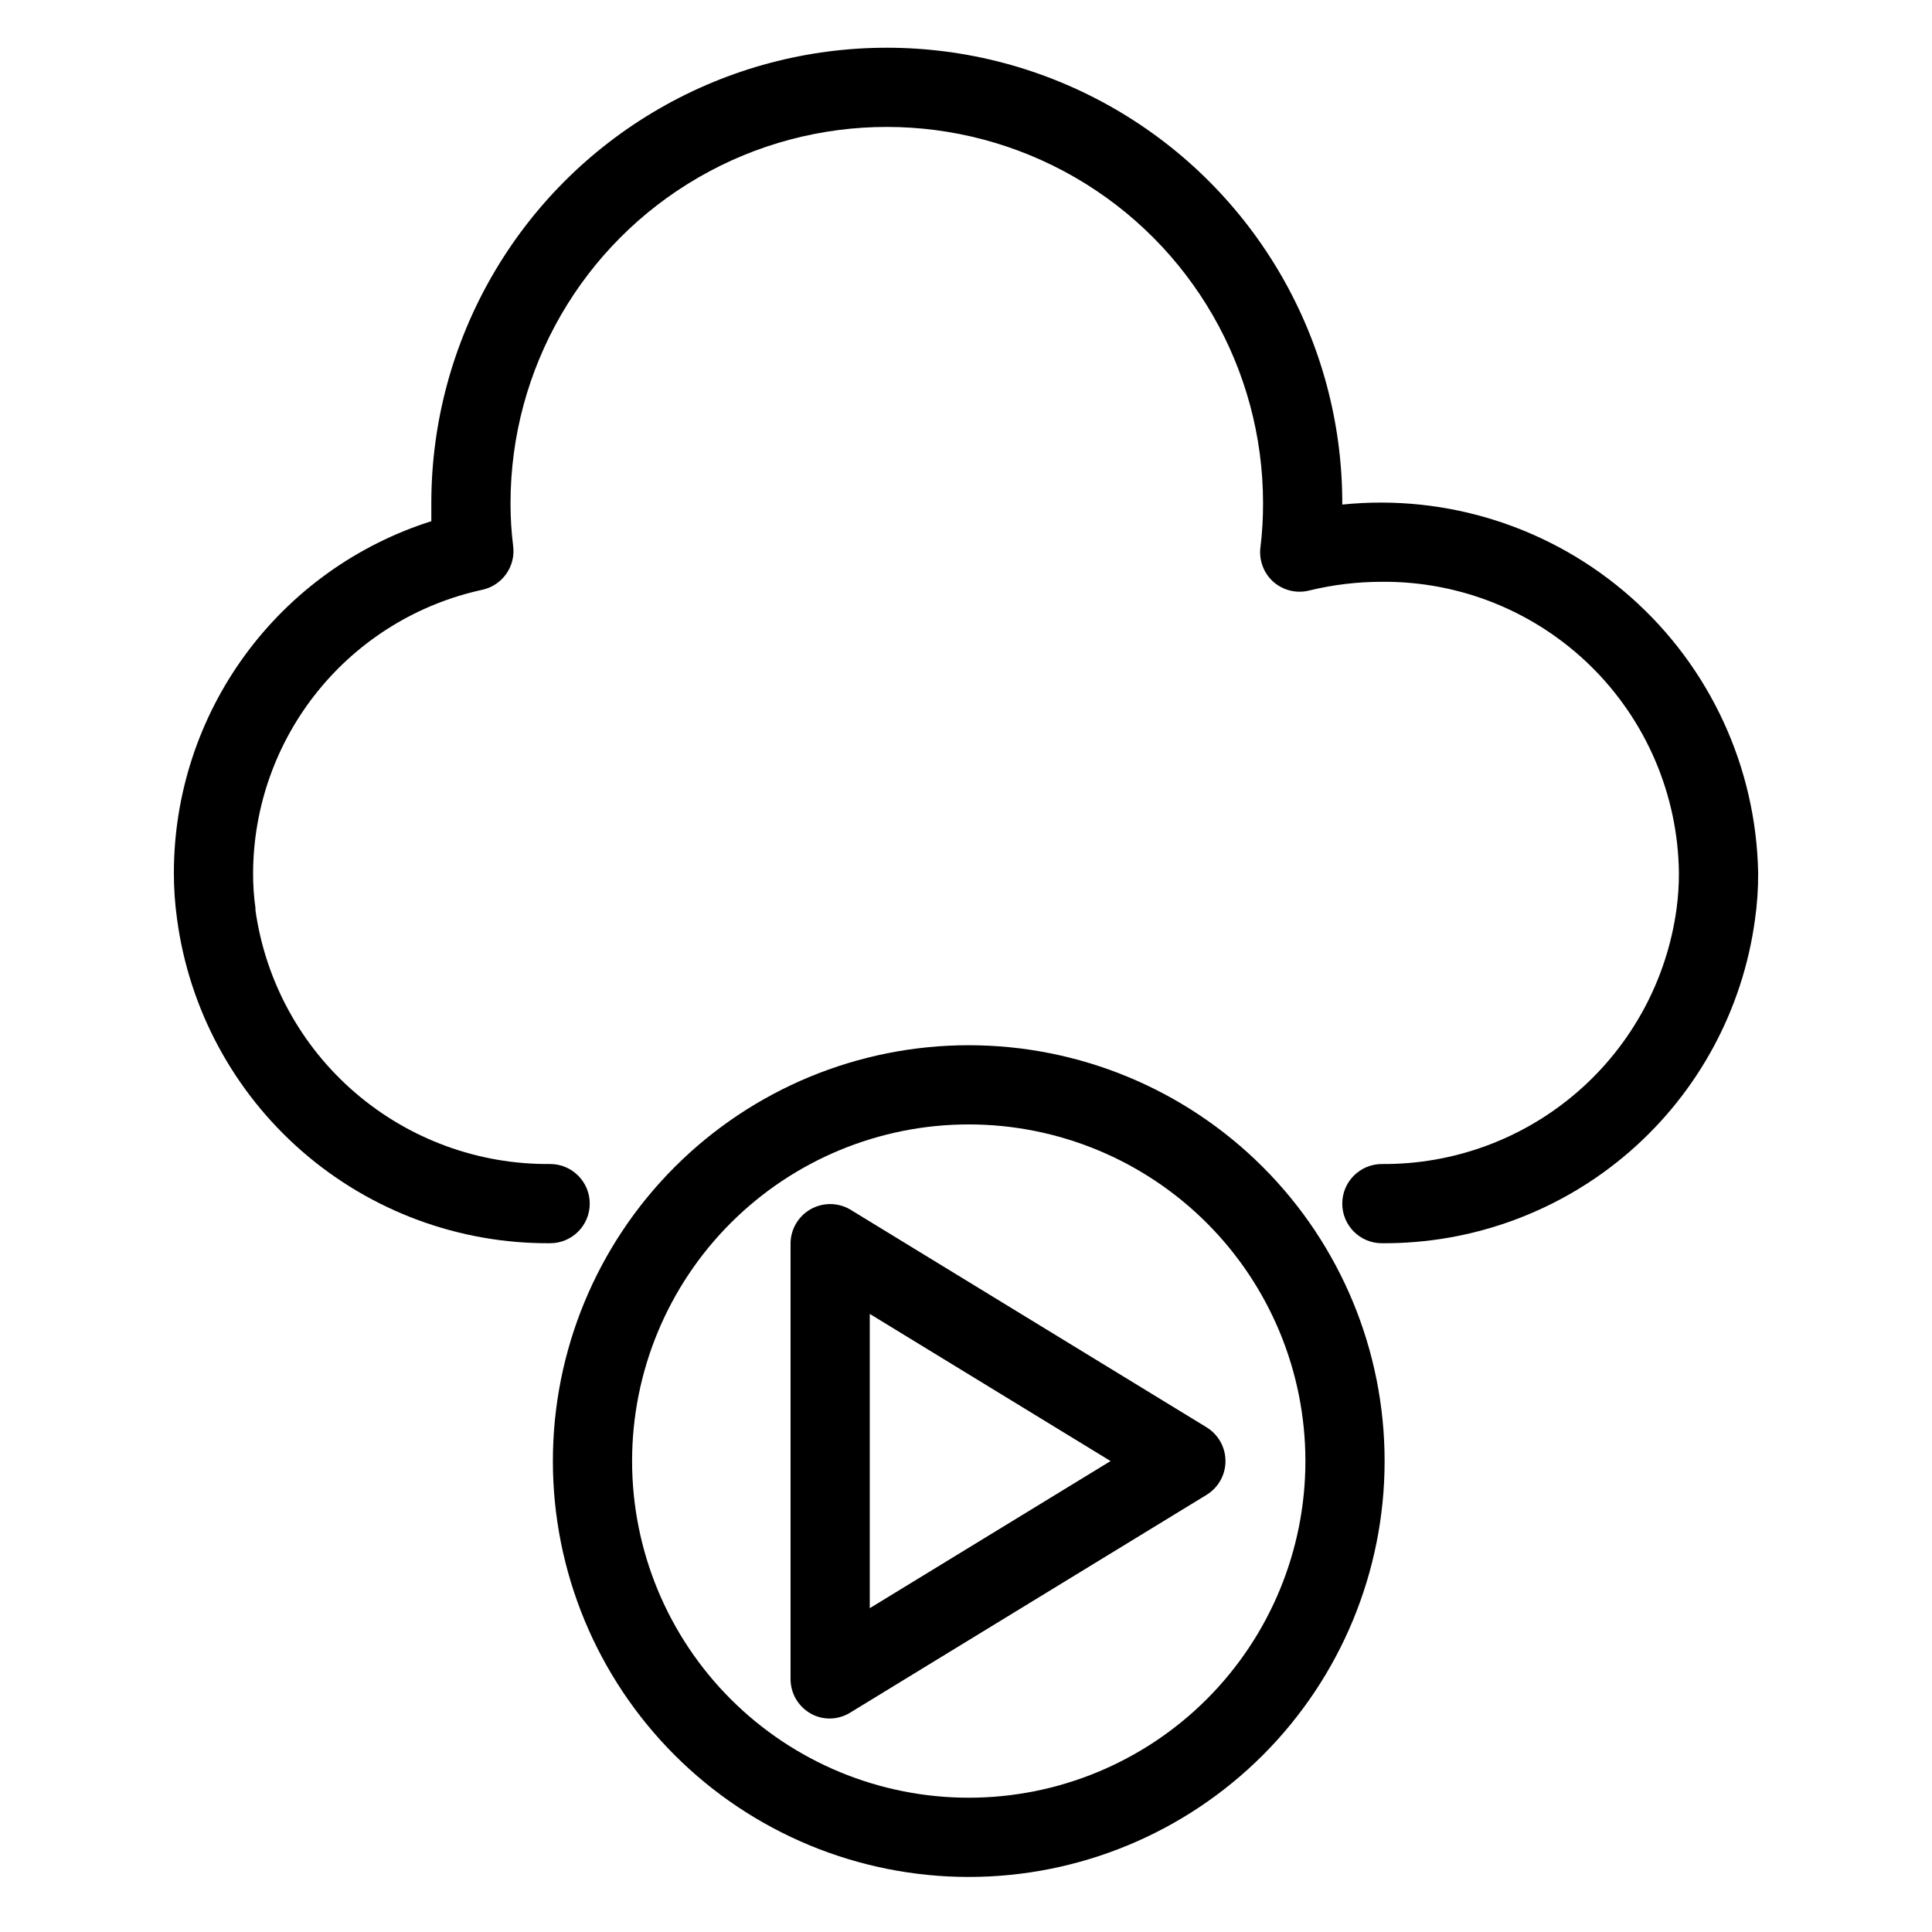 <?xml version="1.0" encoding="UTF-8"?>
<!-- Uploaded to: ICON Repo, www.svgrepo.com, Generator: ICON Repo Mixer Tools -->
<svg fill="#000000" width="800px" height="800px" version="1.1" viewBox="144 144 512 512" xmlns="http://www.w3.org/2000/svg">
 <g>
  <path d="m510.21 473.47c-5.797 0-10.496-4.699-10.496-10.496 0-5.797 4.699-10.496 10.496-10.496 19.008 0.148 37.422-6.633 51.793-19.07 14.371-12.441 23.723-29.691 26.297-48.527 0.43-3.164 0.641-6.356 0.629-9.551-0.234-20.66-8.652-40.383-23.41-54.848-14.758-14.461-34.648-22.48-55.309-22.297-6.488-0.004-12.957 0.77-19.262 2.309-3.352 0.84-6.906-0.023-9.496-2.309-2.586-2.312-3.863-5.746-3.414-9.184 0.469-3.867 0.695-7.758 0.684-11.652 0-35.621-19.004-68.539-49.855-86.352-30.852-17.812-68.863-17.812-99.715 0-30.848 17.812-49.855 50.73-49.855 86.352-0.008 3.773 0.219 7.543 0.684 11.285 0.734 5.391-2.777 10.449-8.082 11.648-17.172 3.707-32.562 13.168-43.625 26.816-11.059 13.648-17.129 30.664-17.199 48.23-0.02 3.125 0.191 6.25 0.629 9.344v0.578-0.004c2.648 18.773 12.027 35.941 26.395 48.309 14.367 12.371 32.738 19.094 51.695 18.922 5.797 0 10.496 4.699 10.496 10.496 0 5.797-4.699 10.496-10.496 10.496-24.109 0.16-47.453-8.473-65.656-24.289-18.199-15.816-30.012-37.723-33.215-61.621-0.57-4.055-0.848-8.141-0.84-12.23 0-20.766 6.609-40.996 18.875-57.754 12.27-16.758 29.551-29.176 49.348-35.449v-4.777c0-43.121 23.008-82.969 60.352-104.53 37.348-21.562 83.359-21.562 120.71 0 37.344 21.562 60.352 61.41 60.352 104.53v0.367c27.832-2.867 55.594 6.059 76.535 24.609 20.945 18.551 33.16 45.031 33.672 73.004 0.027 4.144-0.25 8.285-0.84 12.387-3.238 23.867-15.062 45.742-33.262 61.523-18.199 15.785-41.523 24.395-65.609 24.23z"/>
  <path d="m364 599.42c-1.84 0.035-3.656-0.438-5.246-1.363-3.262-1.883-5.266-5.367-5.25-9.133v-115.45c0.043-3.731 2.059-7.16 5.297-9.004 3.242-1.848 7.219-1.836 10.449 0.027l94.465 57.727v0.004c3.137 1.902 5.051 5.305 5.051 8.973s-1.914 7.07-5.051 8.973l-94.465 57.727v0.004c-1.586 0.961-3.394 1.484-5.25 1.52zm10.496-107.22v77.988l63.816-38.992z"/>
  <path d="m400.73 641.41c-29.23 0-57.262-11.609-77.93-32.277-20.668-20.668-32.281-48.699-32.281-77.93s11.613-57.262 32.281-77.93c20.668-20.668 48.699-32.277 77.93-32.277 29.227 0 57.262 11.609 77.93 32.277 20.668 20.668 32.277 48.699 32.277 77.93s-11.609 57.262-32.277 77.93c-20.668 20.668-48.703 32.277-77.93 32.277zm0-199.43v0.004c-23.664 0-46.355 9.398-63.086 26.129-16.73 16.73-26.133 39.426-26.133 63.086 0 23.66 9.402 46.355 26.133 63.086 16.73 16.73 39.422 26.129 63.086 26.129 23.66 0 46.352-9.398 63.086-26.129 16.73-16.73 26.129-39.426 26.129-63.086 0-23.66-9.398-46.355-26.129-63.086-16.734-16.73-39.426-26.129-63.086-26.129z"/>
 </g>
</svg>